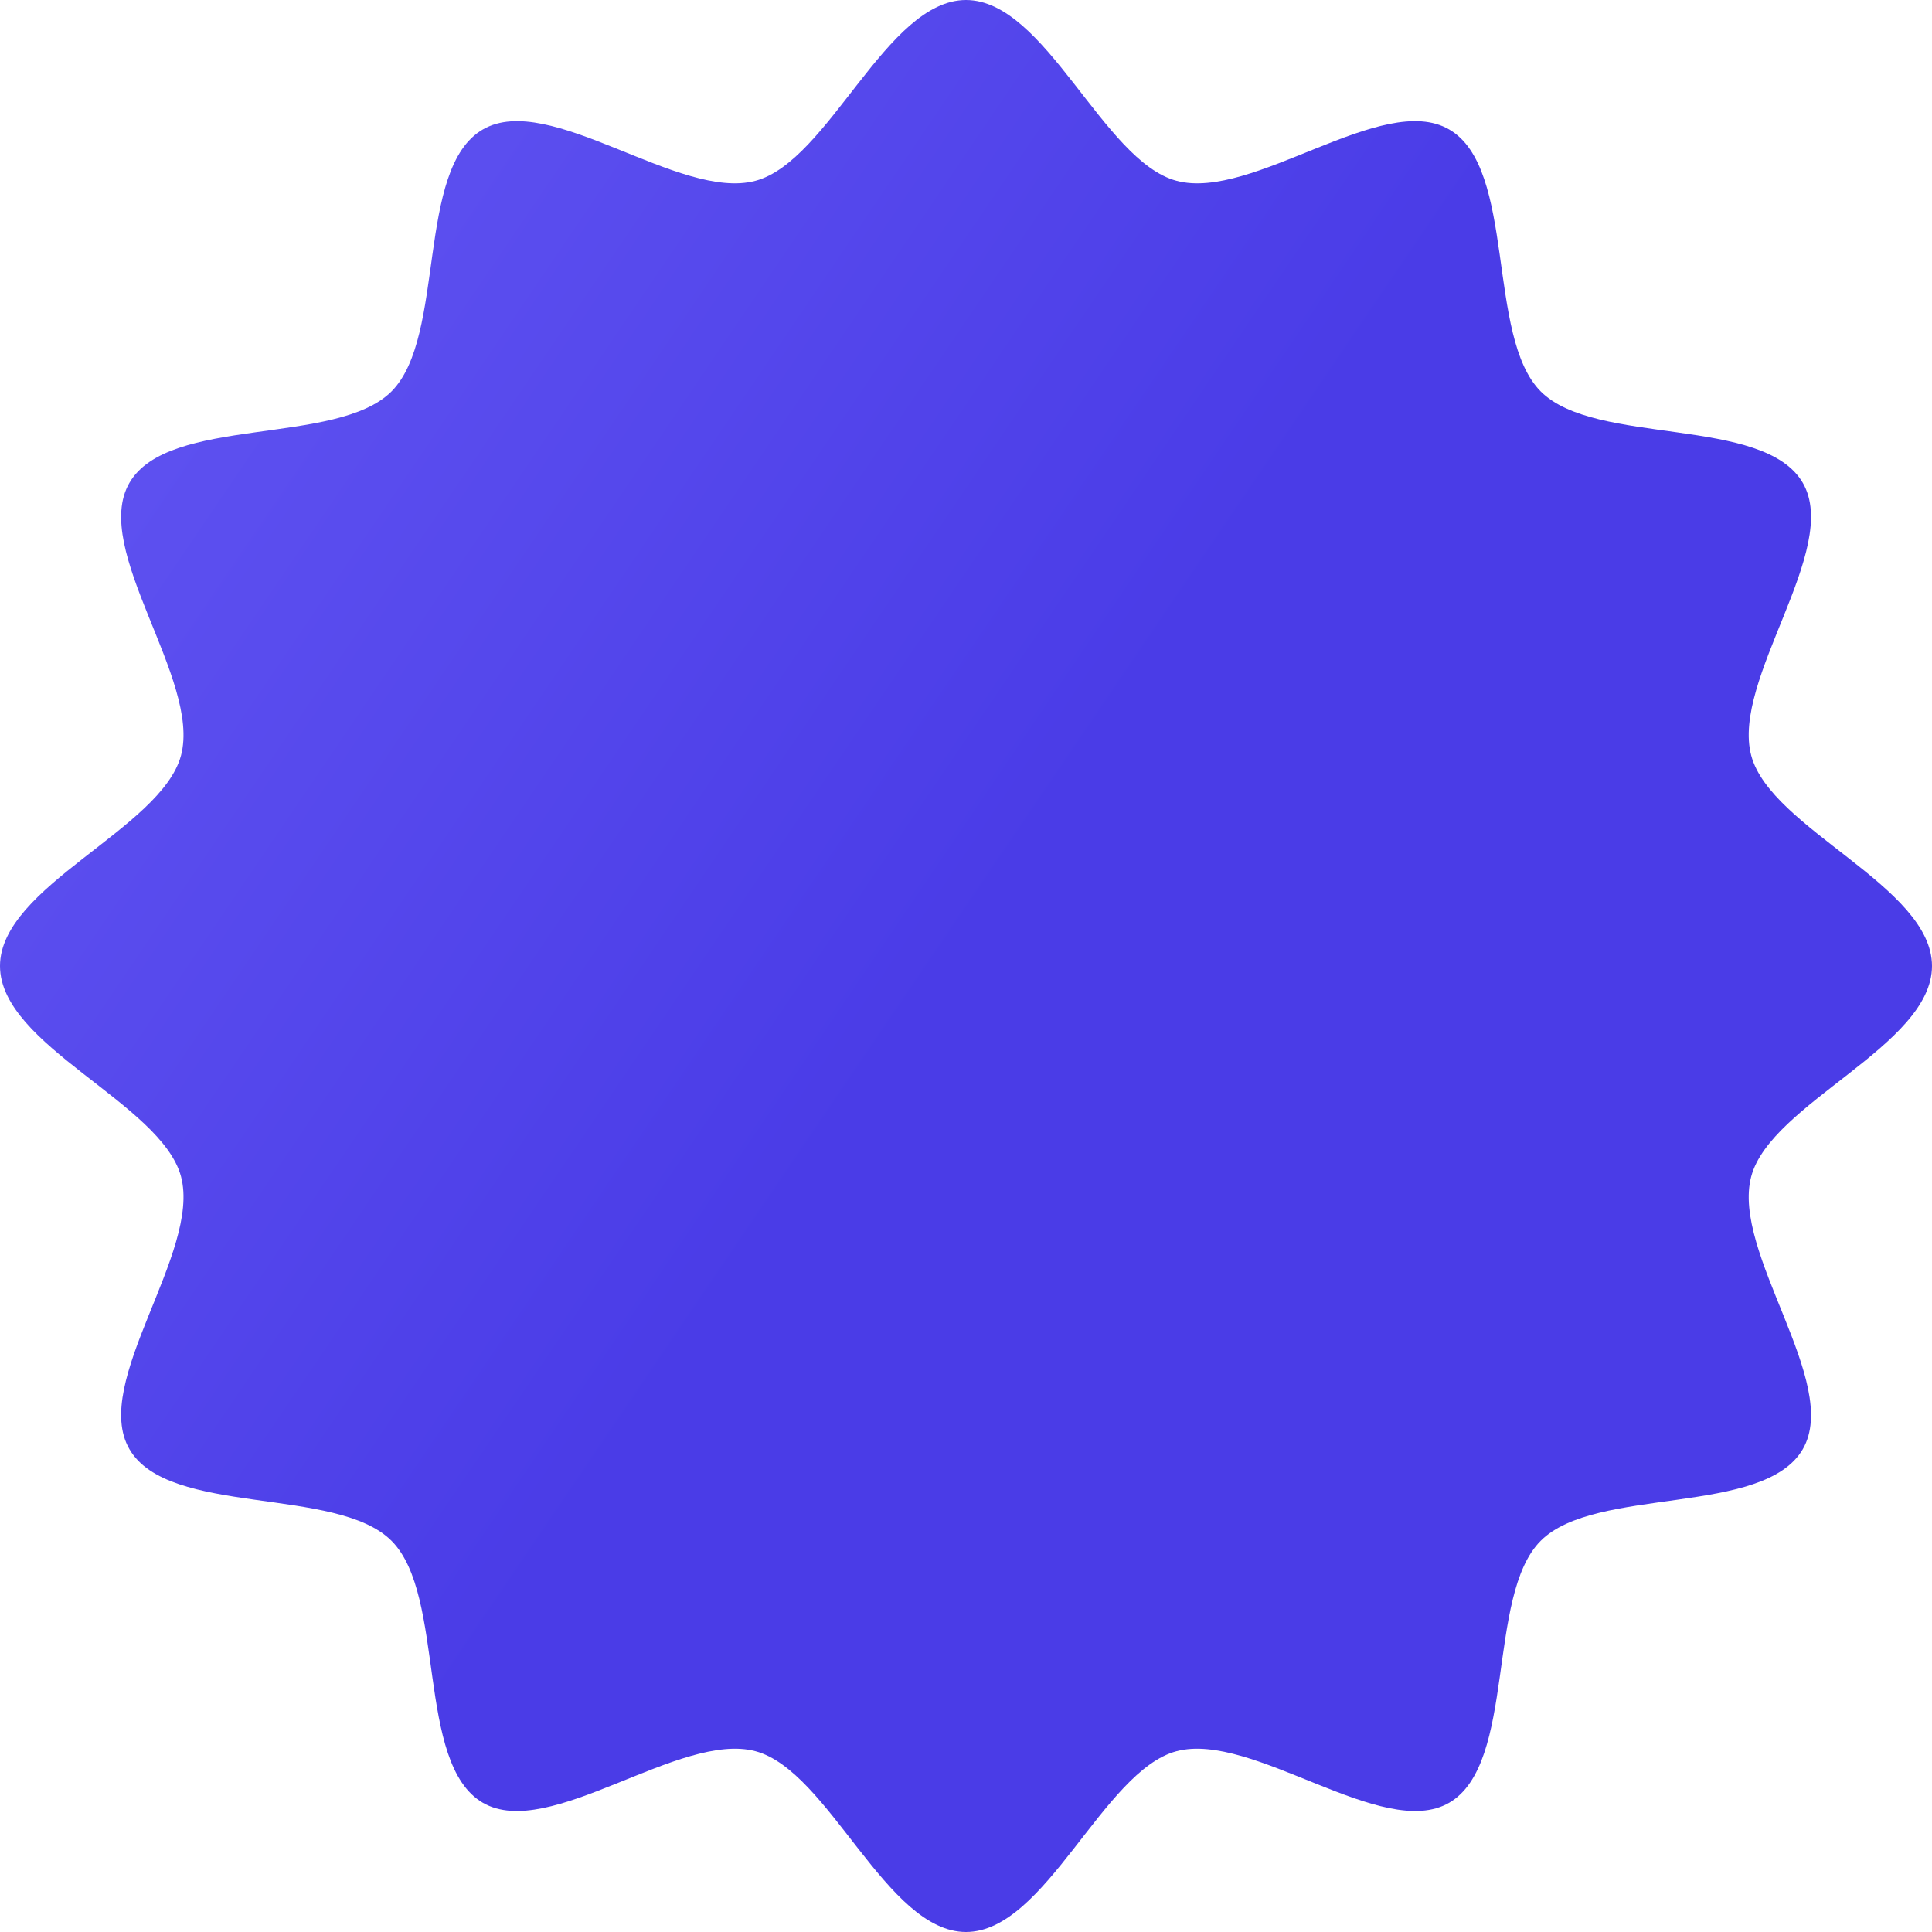<?xml version="1.0" encoding="UTF-8"?>
<svg xmlns="http://www.w3.org/2000/svg" width="1942" height="1942" viewBox="0 0 1942 1942" fill="none">
  <path d="M1942 971C1942 1051.09 1779.97 1108.72 1760.3 1182.56C1739.93 1258.94 1850.8 1389.72 1812.15 1456.62C1772.8 1524.44 1603.6 1493.65 1548.74 1548.74C1493.65 1603.6 1524.44 1772.8 1456.62 1812.15C1389.72 1850.8 1258.94 1739.93 1182.56 1760.3C1108.72 1779.97 1051.09 1942 971 1942C890.913 1942 833.278 1779.97 759.44 1760.3C683.056 1739.93 552.278 1850.8 485.384 1812.15C417.565 1772.8 448.581 1603.6 393.492 1548.74C338.403 1493.65 169.202 1524.44 130.084 1456.62C91.198 1389.72 202.301 1258.94 181.932 1182.56C162.026 1108.72 0 1051.09 0 971C0 890.913 162.026 833.278 181.932 759.44C202.301 683.056 91.198 552.278 130.084 485.384C169.202 417.565 338.403 448.581 393.492 393.492C448.581 338.403 417.565 169.202 485.384 130.084C552.278 91.198 683.056 202.301 759.44 181.701C833.278 162.026 890.913 0 971 0C1051.09 0 1108.72 162.026 1182.56 181.701C1258.94 202.301 1389.72 91.198 1456.62 130.084C1524.44 169.202 1493.65 338.403 1548.74 393.492C1603.6 448.581 1772.8 417.565 1812.15 485.384C1850.8 552.278 1739.93 683.056 1760.3 759.44C1779.97 833.278 1942 890.913 1942 971Z" fill="url(#paint0_linear_385_12)"></path>
  <defs>
    <linearGradient id="paint0_linear_385_12" x1="1172" y1="657" x2="-977" y2="-801" gradientUnits="userSpaceOnUse">
      <stop stop-color="#4A3CE7"></stop>
      <stop offset="1" stop-color="#7E73FF"></stop>
    </linearGradient>
  </defs>
</svg>
